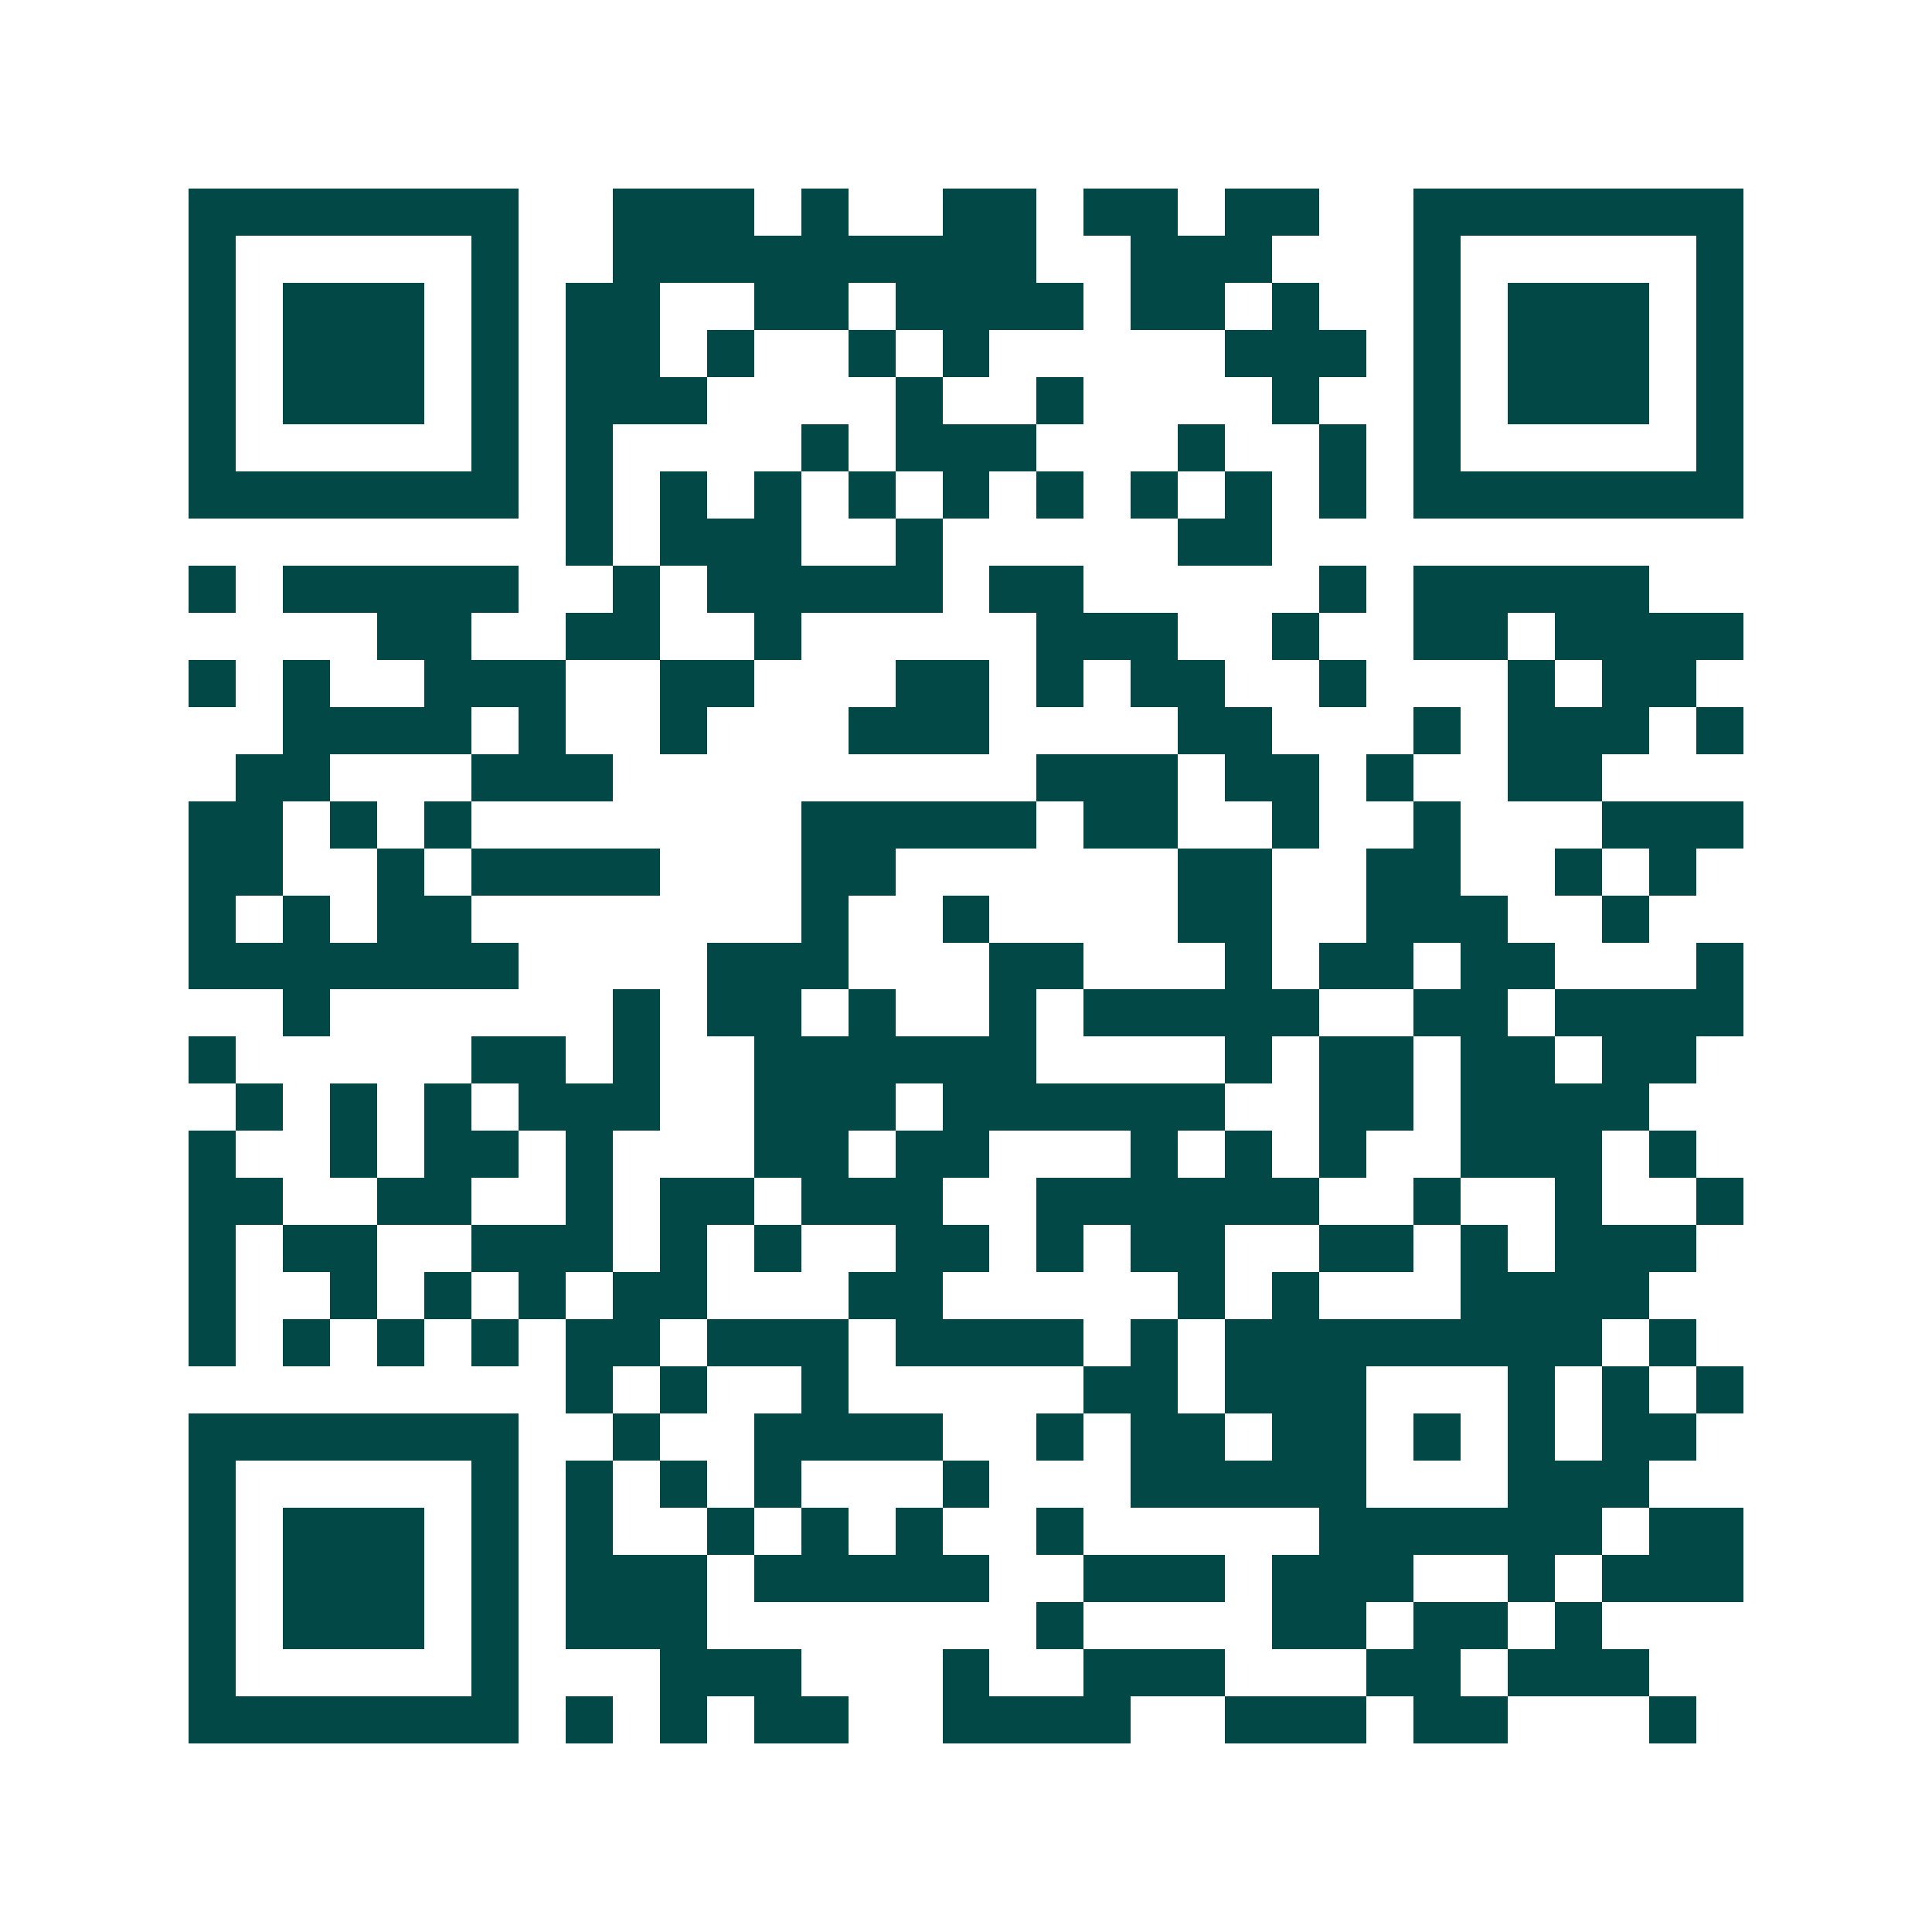 <svg xmlns="http://www.w3.org/2000/svg" width="200" height="200" viewBox="0 0 41 41" shape-rendering="crispEdges"><path fill="#ffffff" d="M0 0h41v41H0z"/><path stroke="#014847" d="M4 4.5h7m2 0h3m1 0h1m2 0h2m1 0h2m1 0h2m2 0h7M4 5.5h1m5 0h1m2 0h9m2 0h3m3 0h1m5 0h1M4 6.5h1m1 0h3m1 0h1m1 0h2m2 0h2m1 0h4m1 0h2m1 0h1m2 0h1m1 0h3m1 0h1M4 7.5h1m1 0h3m1 0h1m1 0h2m1 0h1m2 0h1m1 0h1m5 0h3m1 0h1m1 0h3m1 0h1M4 8.5h1m1 0h3m1 0h1m1 0h3m4 0h1m2 0h1m4 0h1m2 0h1m1 0h3m1 0h1M4 9.5h1m5 0h1m1 0h1m4 0h1m1 0h3m3 0h1m2 0h1m1 0h1m5 0h1M4 10.5h7m1 0h1m1 0h1m1 0h1m1 0h1m1 0h1m1 0h1m1 0h1m1 0h1m1 0h1m1 0h7M12 11.5h1m1 0h3m2 0h1m5 0h2M4 12.5h1m1 0h5m2 0h1m1 0h5m1 0h2m5 0h1m1 0h5M8 13.5h2m2 0h2m2 0h1m5 0h3m2 0h1m2 0h2m1 0h4M4 14.5h1m1 0h1m2 0h3m2 0h2m3 0h2m1 0h1m1 0h2m2 0h1m3 0h1m1 0h2M6 15.5h4m1 0h1m2 0h1m3 0h3m4 0h2m3 0h1m1 0h3m1 0h1M5 16.5h2m3 0h3m9 0h3m1 0h2m1 0h1m2 0h2M4 17.5h2m1 0h1m1 0h1m7 0h5m1 0h2m2 0h1m2 0h1m3 0h3M4 18.5h2m2 0h1m1 0h4m3 0h2m6 0h2m2 0h2m2 0h1m1 0h1M4 19.5h1m1 0h1m1 0h2m7 0h1m2 0h1m4 0h2m2 0h3m2 0h1M4 20.5h7m4 0h3m3 0h2m3 0h1m1 0h2m1 0h2m3 0h1M6 21.5h1m6 0h1m1 0h2m1 0h1m2 0h1m1 0h5m2 0h2m1 0h4M4 22.5h1m5 0h2m1 0h1m2 0h6m4 0h1m1 0h2m1 0h2m1 0h2M5 23.5h1m1 0h1m1 0h1m1 0h3m2 0h3m1 0h6m2 0h2m1 0h4M4 24.5h1m2 0h1m1 0h2m1 0h1m3 0h2m1 0h2m3 0h1m1 0h1m1 0h1m2 0h3m1 0h1M4 25.5h2m2 0h2m2 0h1m1 0h2m1 0h3m2 0h6m2 0h1m2 0h1m2 0h1M4 26.5h1m1 0h2m2 0h3m1 0h1m1 0h1m2 0h2m1 0h1m1 0h2m2 0h2m1 0h1m1 0h3M4 27.5h1m2 0h1m1 0h1m1 0h1m1 0h2m3 0h2m5 0h1m1 0h1m3 0h4M4 28.5h1m1 0h1m1 0h1m1 0h1m1 0h2m1 0h3m1 0h4m1 0h1m1 0h8m1 0h1M12 29.5h1m1 0h1m2 0h1m5 0h2m1 0h3m3 0h1m1 0h1m1 0h1M4 30.5h7m2 0h1m2 0h4m2 0h1m1 0h2m1 0h2m1 0h1m1 0h1m1 0h2M4 31.5h1m5 0h1m1 0h1m1 0h1m1 0h1m3 0h1m3 0h5m3 0h3M4 32.5h1m1 0h3m1 0h1m1 0h1m2 0h1m1 0h1m1 0h1m2 0h1m5 0h6m1 0h2M4 33.5h1m1 0h3m1 0h1m1 0h3m1 0h5m2 0h3m1 0h3m2 0h1m1 0h3M4 34.5h1m1 0h3m1 0h1m1 0h3m7 0h1m4 0h2m1 0h2m1 0h1M4 35.5h1m5 0h1m3 0h3m3 0h1m2 0h3m3 0h2m1 0h3M4 36.5h7m1 0h1m1 0h1m1 0h2m2 0h4m2 0h3m1 0h2m3 0h1"/></svg>
